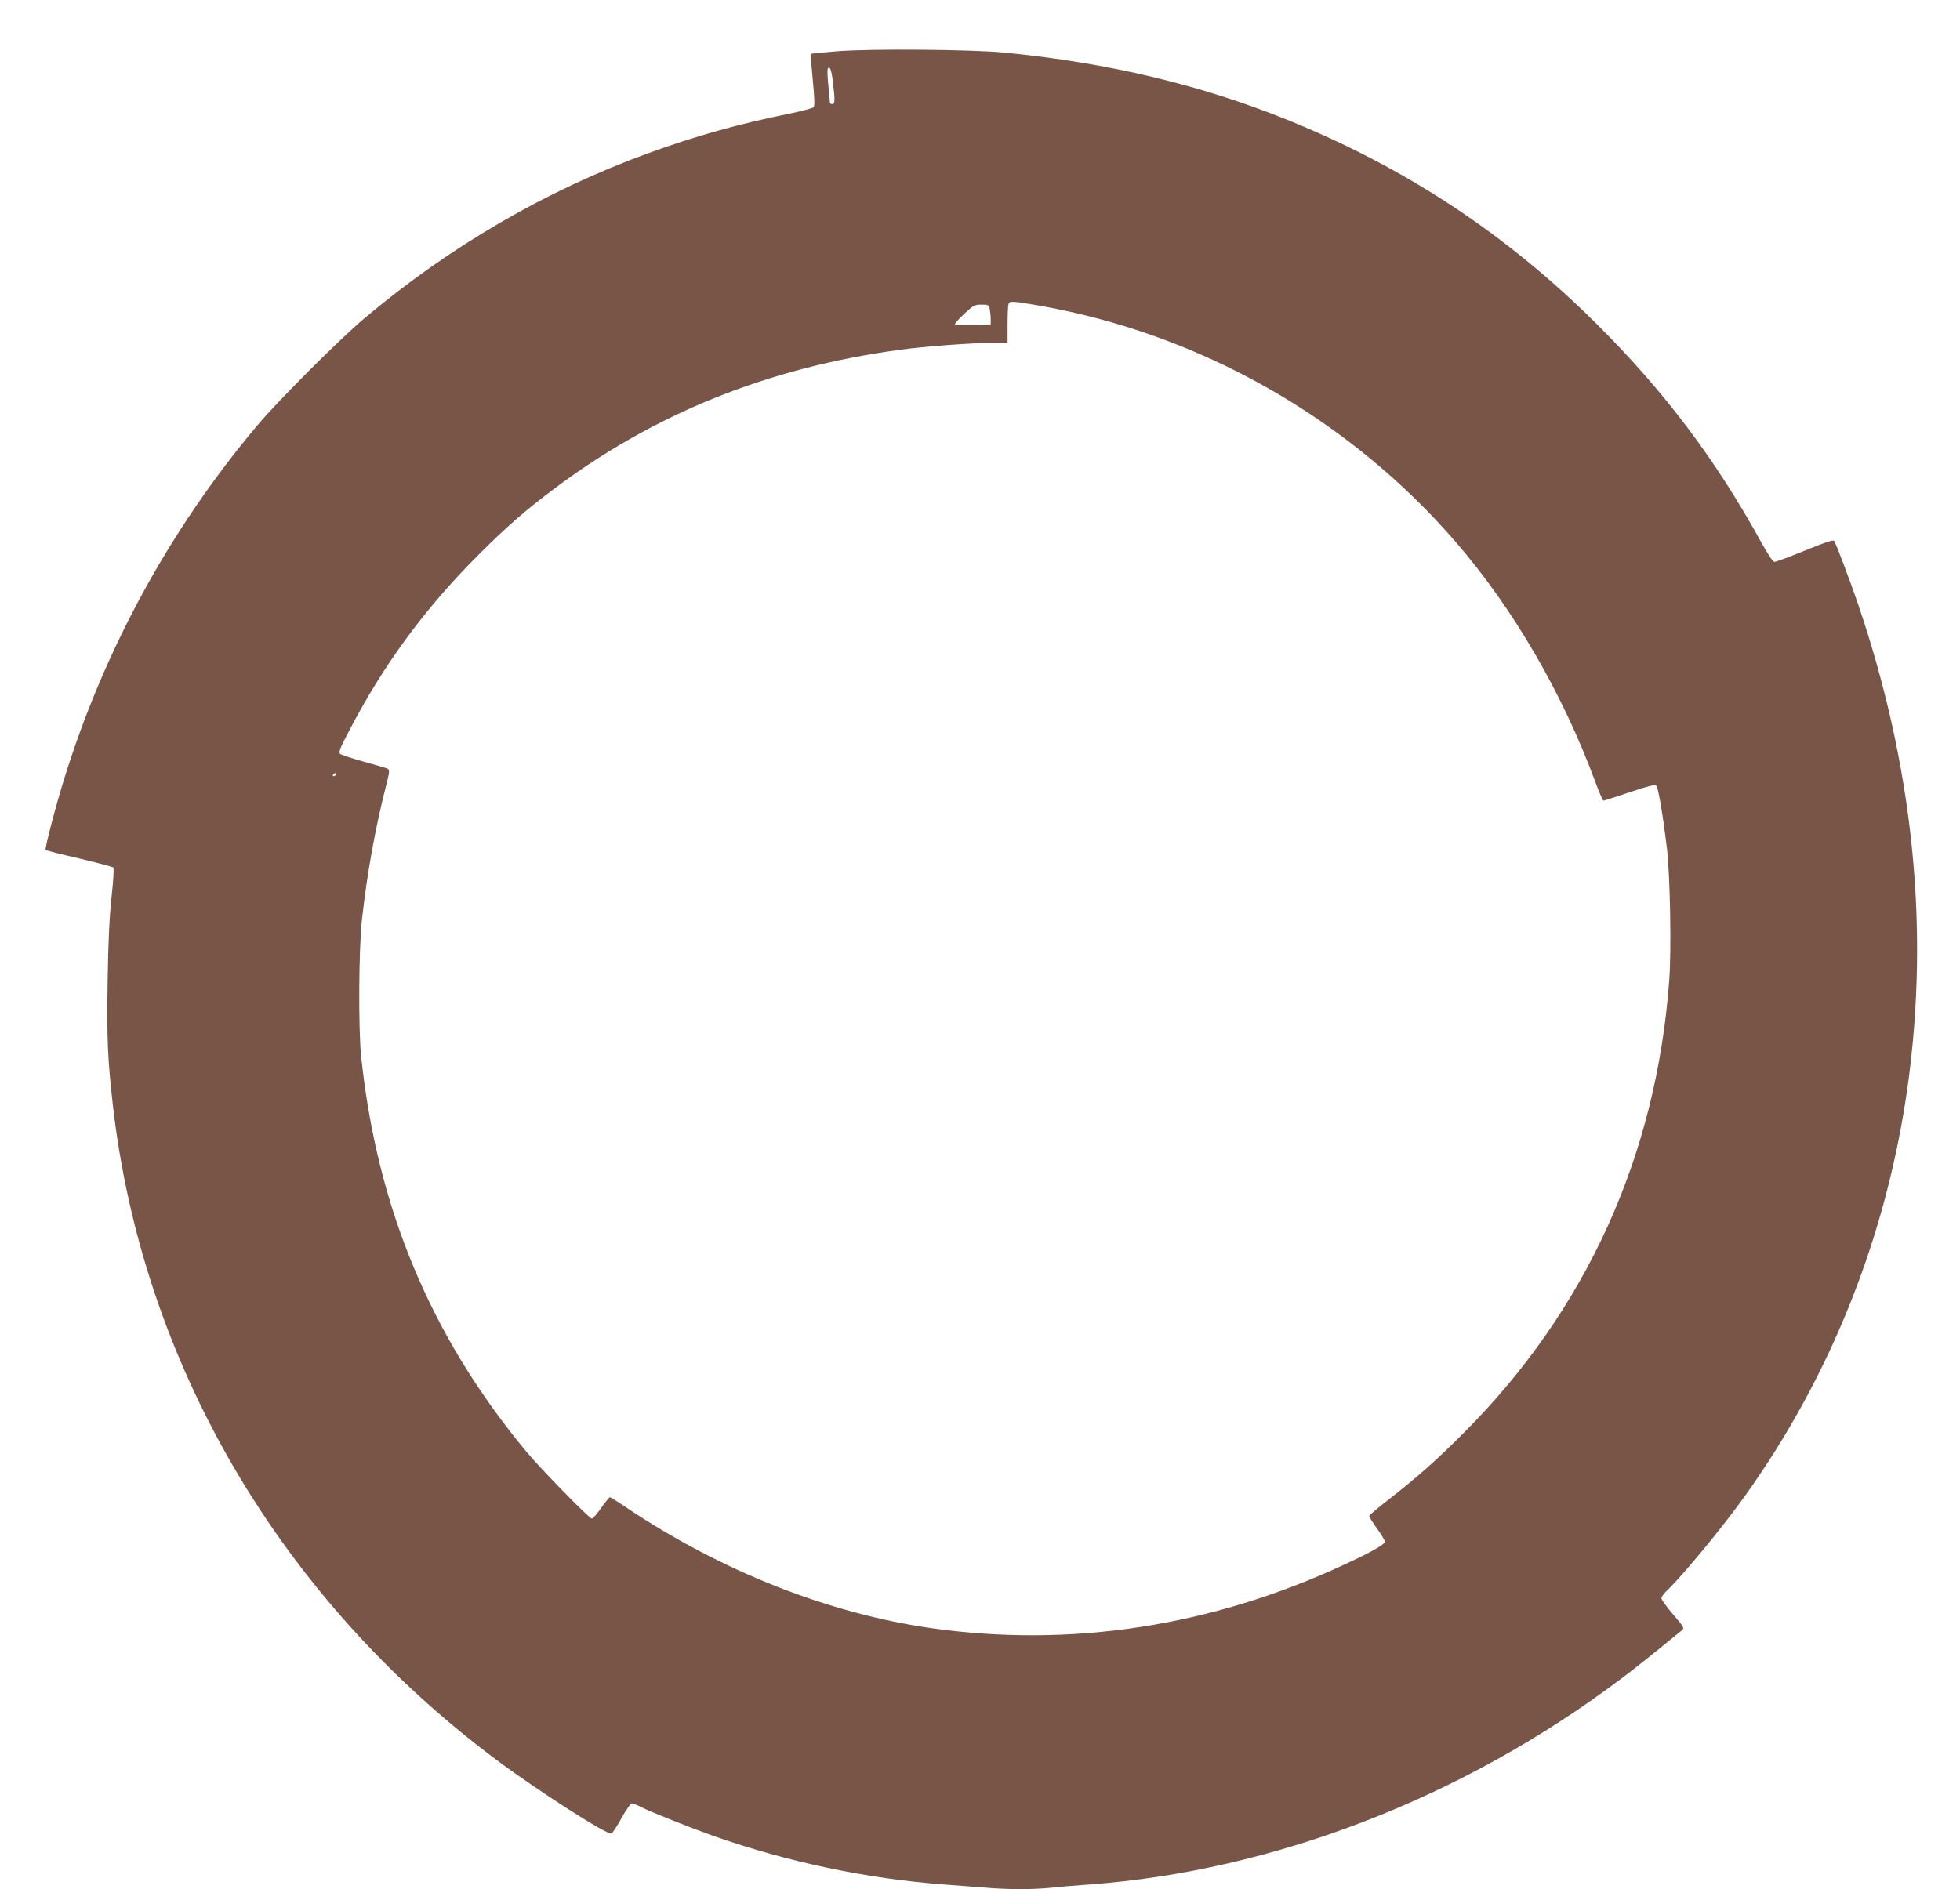 <?xml version="1.0" standalone="no"?>
<!DOCTYPE svg PUBLIC "-//W3C//DTD SVG 20010904//EN"
 "http://www.w3.org/TR/2001/REC-SVG-20010904/DTD/svg10.dtd">
<svg version="1.0" xmlns="http://www.w3.org/2000/svg"
 width="1280pt" height="1234pt" viewBox="0 0 1280 1234"
 preserveAspectRatio="xMidYMid meet">
<g transform="translate(0,1234) scale(0.1,-0.1)"
fill="#795548" stroke="none">
<path d="M5467 12005 c-93 -7 -170 -15 -172 -17 -2 -2 4 -79 13 -171 12 -123
13 -170 5 -178 -6 -6 -74 -24 -150 -40 -342 -69 -619 -147 -930 -260 -669
-244 -1296 -609 -1853 -1078 -164 -138 -567 -541 -704 -705 -566 -674 -994
-1457 -1256 -2301 -55 -176 -129 -460 -122 -467 4 -4 103 -29 221 -56 117 -28
217 -54 221 -59 5 -4 0 -89 -11 -188 -14 -130 -22 -283 -26 -552 -6 -375 0
-508 33 -803 191 -1689 1090 -3227 2505 -4285 265 -198 725 -493 752 -482 7 3
37 48 66 101 29 53 60 96 67 96 8 0 37 -11 63 -25 63 -32 326 -136 466 -186
492 -173 1006 -281 1515 -319 80 -6 198 -15 262 -20 148 -13 314 -13 431 -1
51 6 162 15 247 21 1207 88 2445 567 3475 1343 101 76 170 131 398 317 18 15
16 20 -57 105 -42 49 -76 96 -76 105 0 9 18 34 41 55 104 100 364 416 506 615
563 788 927 1707 1062 2680 143 1035 34 2090 -325 3145 -54 157 -144 396 -156
412 -7 8 -58 -9 -190 -63 -100 -41 -189 -74 -199 -74 -11 0 -40 43 -90 133
-294 534 -629 980 -1068 1417 -591 589 -1248 1023 -2026 1338 -565 228 -1165
371 -1840 438 -210 21 -878 27 -1098 9z m-27 -206 c14 -117 13 -139 -5 -139
-8 0 -15 4 -15 9 0 5 -5 54 -10 110 -6 56 -8 106 -4 112 13 22 25 -9 34 -92z
m1340 -1454 c1056 -184 2031 -738 2731 -1550 374 -434 696 -988 909 -1567 24
-65 47 -118 52 -118 4 0 81 25 170 55 127 42 166 52 175 42 13 -13 44 -200 69
-407 21 -178 30 -671 15 -865 -84 -1144 -541 -2152 -1341 -2954 -174 -175
-306 -292 -490 -435 -69 -54 -126 -102 -128 -107 -2 -5 20 -41 49 -81 28 -39
52 -78 53 -87 1 -19 -81 -66 -269 -153 -863 -401 -1778 -542 -2688 -414 -674
96 -1375 372 -1994 787 -56 38 -106 69 -110 69 -4 0 -30 -32 -57 -70 -27 -39
-54 -70 -61 -70 -16 0 -335 326 -427 437 -626 754 -977 1596 -1080 2588 -18
182 -15 706 6 890 34 305 87 596 155 863 26 102 27 113 12 121 -9 4 -79 25
-156 46 -77 21 -146 44 -154 51 -11 10 -2 35 62 156 225 431 492 793 837 1139
186 186 309 294 496 434 655 493 1402 794 2259 910 159 22 464 45 598 45 l107
0 0 119 c0 66 3 126 6 135 8 21 24 20 194 -9z m-316 -26 c3 -17 6 -46 6 -65
l0 -33 -112 -3 c-62 -2 -117 0 -121 3 -4 3 22 34 58 67 62 58 69 62 114 62 46
0 49 -1 55 -31z m-4269 -3039 c-3 -5 -11 -10 -16 -10 -6 0 -7 5 -4 10 3 6 11
10 16 10 6 0 7 -4 4 -10z"/>
</g>
</svg>
